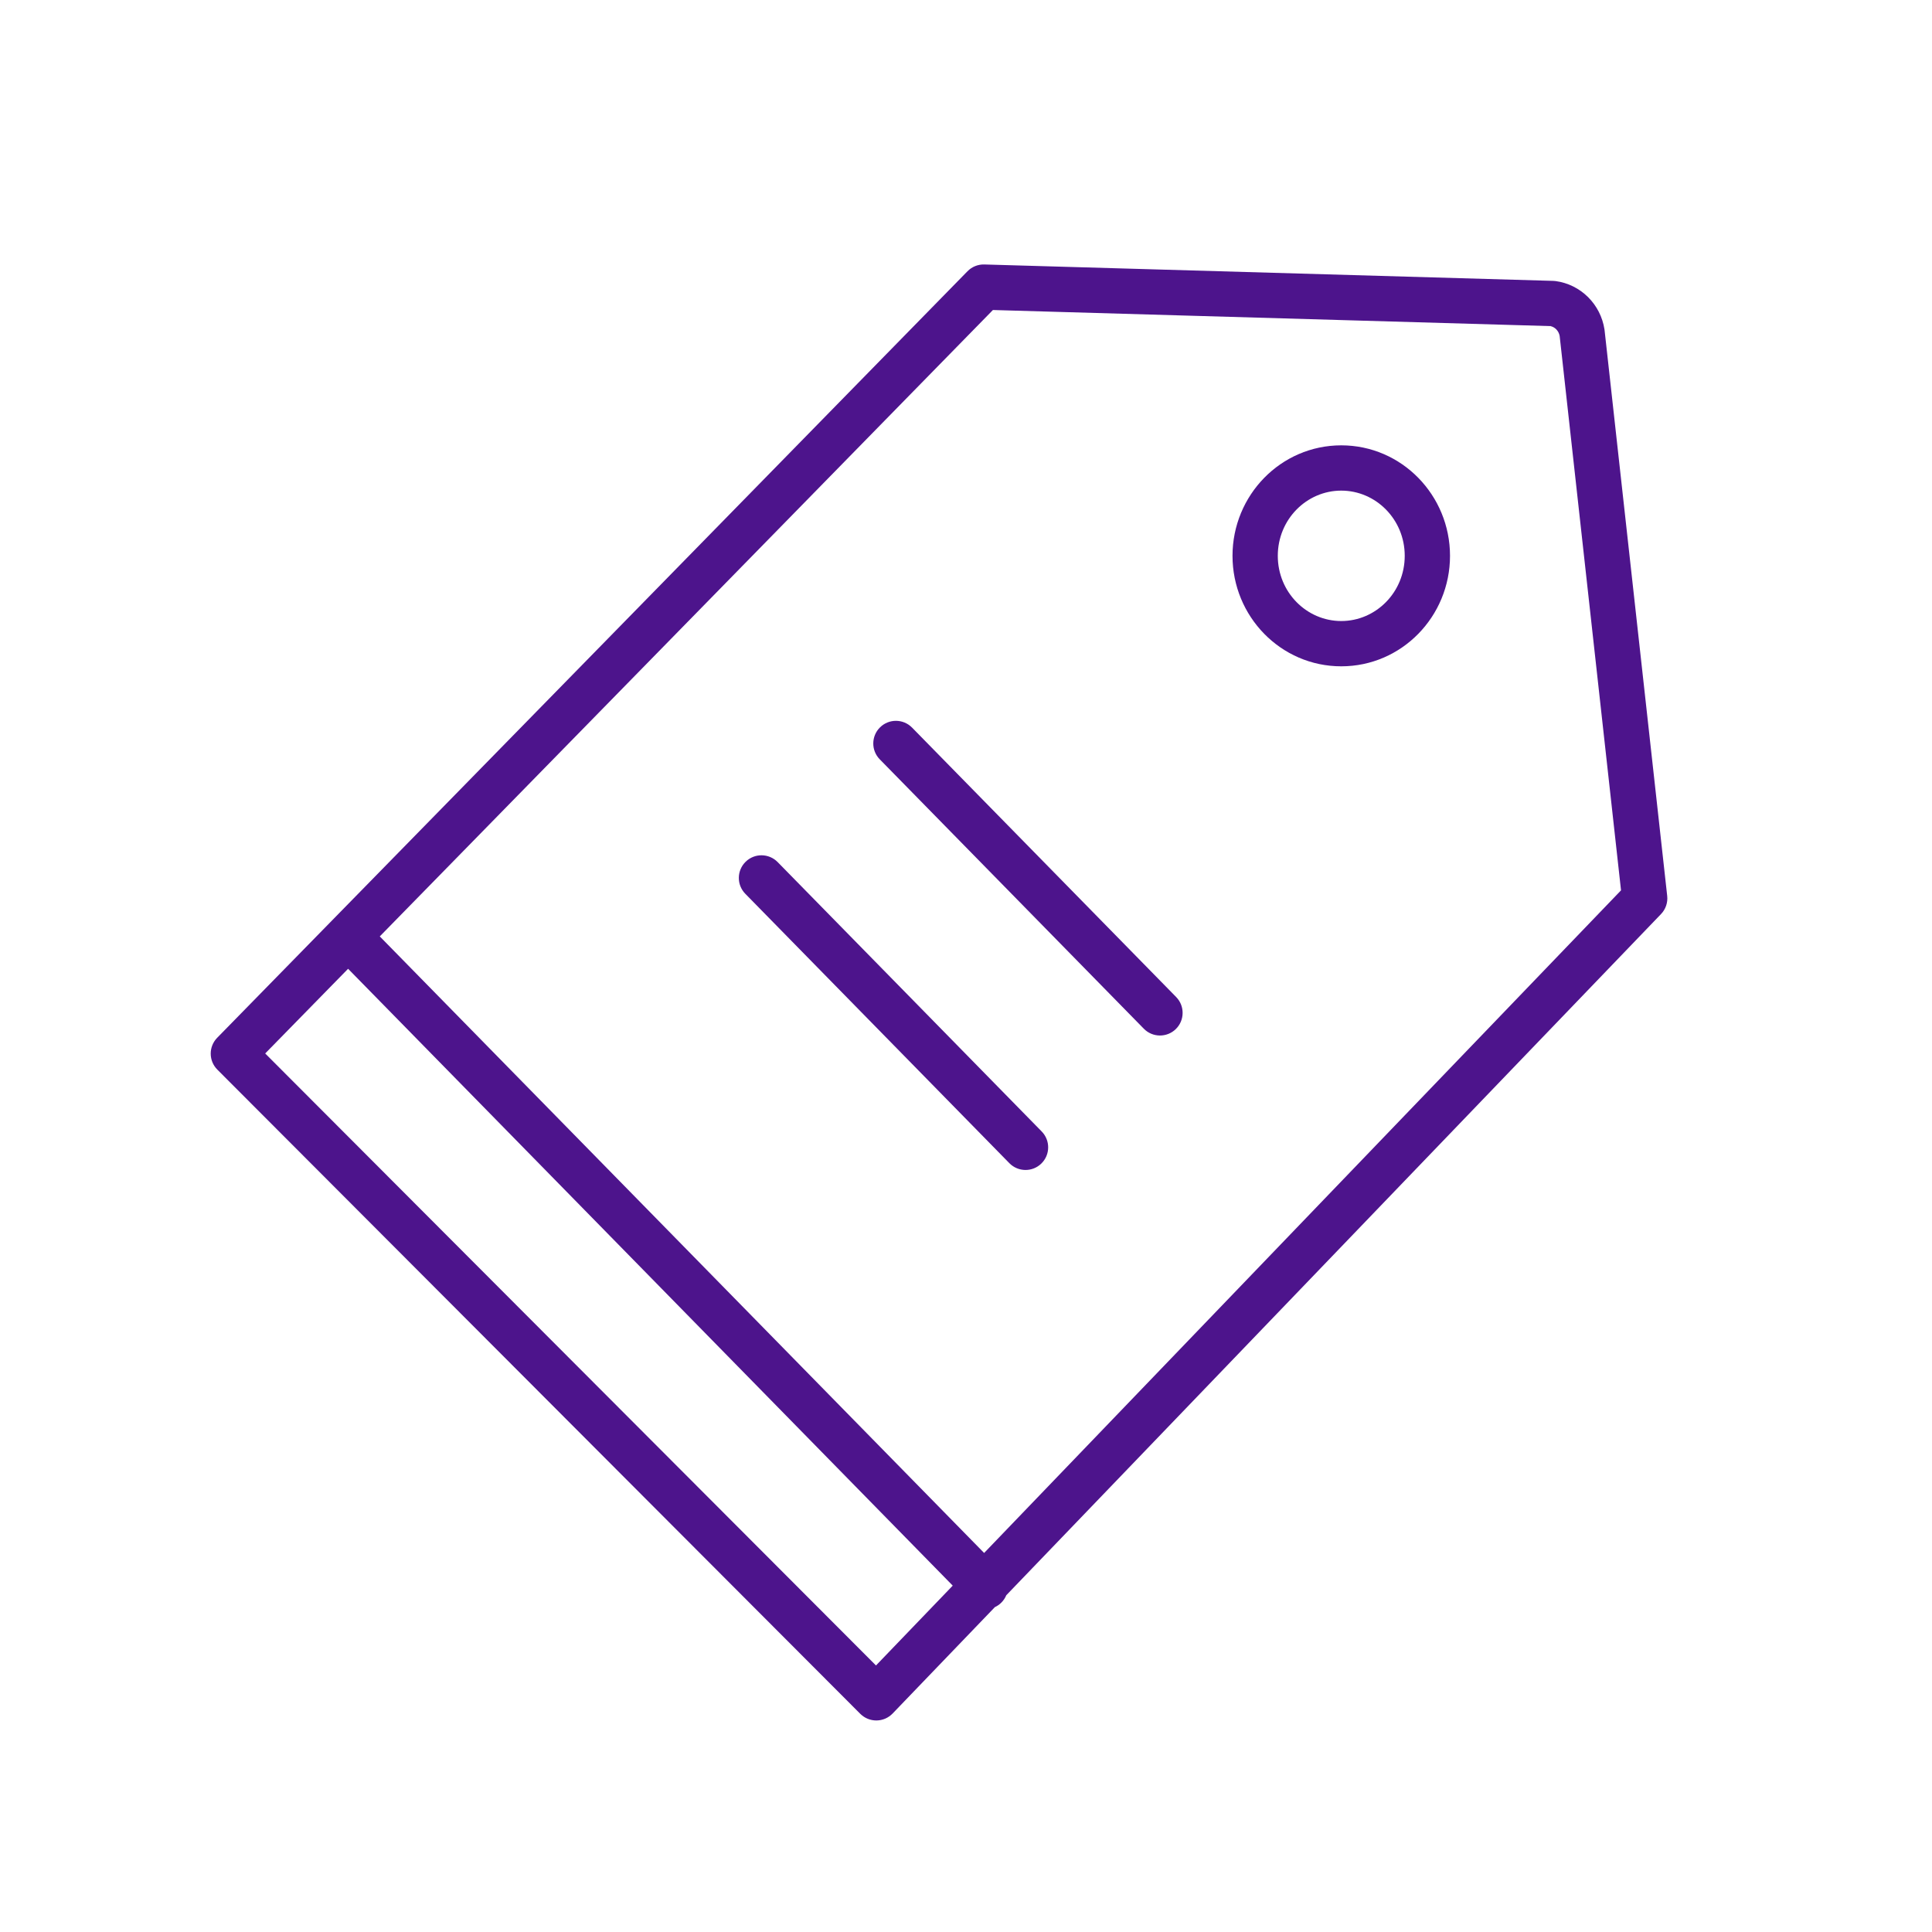 <svg width="128" height="128" viewBox="0 0 128 128" fill="none" xmlns="http://www.w3.org/2000/svg">
<path d="M51.521 57.115C50.941 56.524 49.991 56.514 49.4 57.094C48.808 57.674 48.798 58.624 49.378 59.215L66.873 77.064C67.453 77.655 68.403 77.665 68.994 77.085C69.586 76.505 69.595 75.555 69.015 74.963L51.521 57.115Z" fill="#4D148C"/>
<path d="M58.307 48.186C58.899 47.606 59.849 47.616 60.428 48.207L77.923 66.055C78.503 66.647 78.493 67.597 77.902 68.177C77.31 68.756 76.36 68.747 75.781 68.155L58.286 50.307C57.706 49.716 57.716 48.766 58.307 48.186Z" fill="#4D148C"/>
<path fill-rule="evenodd" clip-rule="evenodd" d="M88.862 29.505C84.855 29.505 81.657 32.811 81.657 36.825C81.657 40.84 84.855 44.145 88.862 44.145C92.869 44.145 96.067 40.84 96.067 36.825C96.067 32.811 92.869 29.505 88.862 29.505ZM84.657 36.825C84.657 34.411 86.568 32.505 88.862 32.505C91.156 32.505 93.067 34.411 93.067 36.825C93.067 39.24 91.156 41.145 88.862 41.145C86.568 41.145 84.657 39.24 84.657 36.825Z" fill="#4D148C"/>
<path fill-rule="evenodd" clip-rule="evenodd" d="M64.098 17.972C64.391 17.673 64.795 17.51 65.213 17.522L102.908 18.609C102.961 18.61 103.014 18.615 103.066 18.622C103.88 18.732 104.632 19.107 105.213 19.684C105.794 20.261 106.173 21.009 106.299 21.816C106.303 21.838 106.306 21.861 106.308 21.883L110.456 59.356C110.505 59.798 110.355 60.24 110.046 60.56L66.668 105.69C66.593 105.871 66.481 106.04 66.333 106.186C66.207 106.309 66.065 106.406 65.913 106.476L59.138 113.525C58.858 113.816 58.474 113.982 58.071 113.985C57.667 113.989 57.28 113.83 56.995 113.545L14.399 70.865C13.819 70.284 13.814 69.343 14.389 68.756L64.098 17.972ZM107.397 58.988L65.201 102.888L25.161 62.039L65.783 20.539L102.72 21.605C102.859 21.635 102.991 21.705 103.099 21.812C103.216 21.929 103.299 22.083 103.331 22.255L107.397 58.988ZM17.57 69.795L23.062 64.184L63.121 105.052L58.036 110.342L17.57 69.795Z" fill="#4D148C"/>
</svg>
